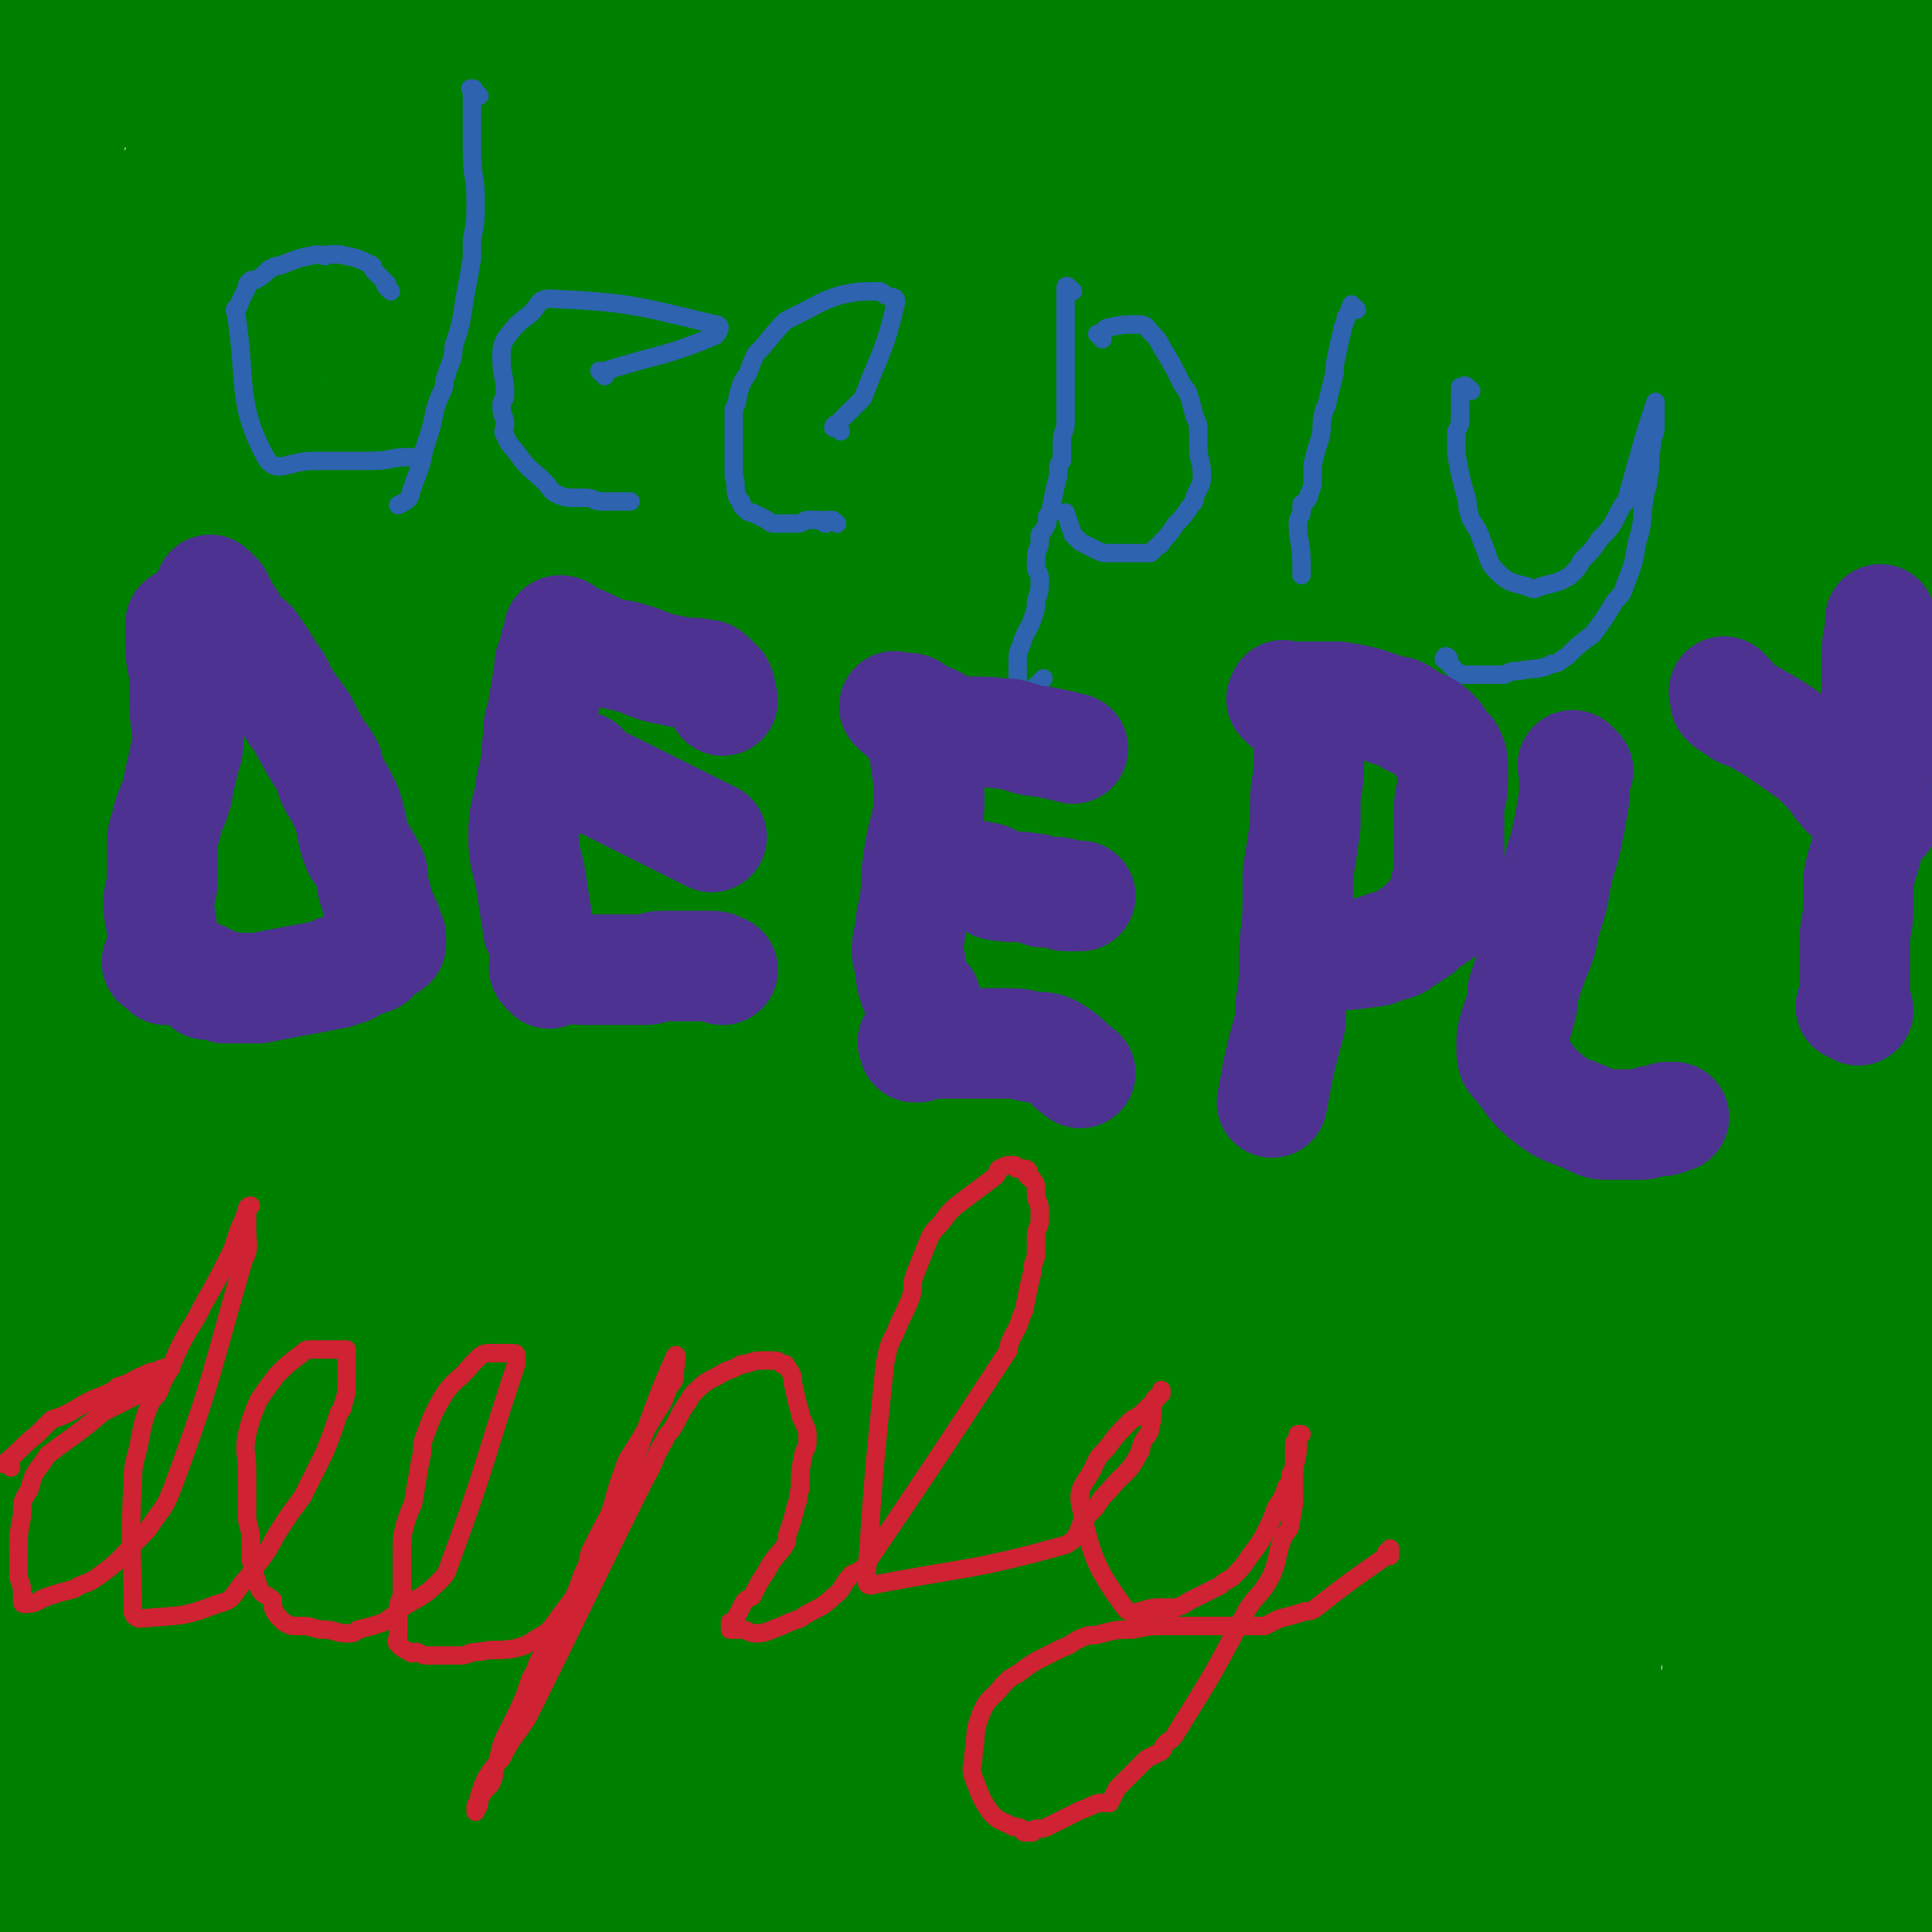<svg viewBox='0 0 524 524' version='1.1' xmlns='http://www.w3.org/2000/svg' xmlns:xlink='http://www.w3.org/1999/xlink'><g fill='none' stroke='#008000' stroke-width='60' stroke-linecap='round' stroke-linejoin='round'><path d='M2,509c-1,-1 -2,-2 -1,-1 44,0 45,0 91,1 9,0 9,0 19,1 19,0 19,0 38,1 9,0 9,1 18,1 20,1 20,0 41,1 10,0 10,1 20,1 19,1 19,0 39,1 9,0 9,0 19,0 17,0 17,0 33,1 8,0 8,0 15,1 14,0 14,0 27,1 8,0 8,0 15,1 12,1 12,2 23,2 12,1 12,0 23,0 6,0 6,0 13,0 12,0 12,-1 24,0 26,3 27,3 51,7 1,0 0,1 -1,1 -5,0 -6,-1 -11,-1 -8,-1 -8,-1 -16,-2 -19,-1 -19,-1 -38,-3 -11,-1 -11,-2 -23,-4 -26,-4 -26,-4 -51,-7 -14,-1 -14,-1 -27,-2 -27,-2 -27,-2 -54,-3 -25,-1 -25,-1 -50,-1 -83,0 -83,0 -166,0 -16,0 -16,0 -32,1 -6,0 -6,0 -13,1 -1,0 -2,0 -3,1 0,0 1,1 1,1 2,0 2,-1 4,-1 12,-1 12,-1 24,-2 11,-1 11,-2 21,-2 32,-2 32,-3 64,-4 44,0 44,1 88,1 22,0 22,-1 44,0 41,1 41,2 82,3 18,1 18,1 37,2 32,1 32,1 64,3 20,1 20,1 39,3 5,1 5,1 9,2 5,1 5,1 10,2 1,0 1,1 2,1 2,0 3,1 5,0 0,0 0,-1 -1,-1 -2,-2 -2,-3 -5,-4 -4,-1 -4,0 -9,-1 -9,-1 -9,-1 -18,-2 -6,-1 -6,-1 -12,-2 -1,0 -2,0 -2,-1 -3,-4 -3,-4 -4,-8 0,-6 0,-7 2,-13 5,-16 7,-16 12,-32 3,-11 4,-11 5,-22 2,-25 2,-26 1,-52 -1,-12 -2,-12 -4,-25 -4,-23 -4,-23 -9,-47 -2,-11 -3,-11 -4,-23 -4,-19 -4,-19 -6,-38 -1,-15 0,-15 0,-31 0,-6 -1,-7 0,-13 6,-65 6,-65 13,-130 1,-6 2,-6 3,-13 1,-7 0,-8 2,-15 1,-4 2,-4 4,-8 0,-1 1,0 1,-1 0,-1 0,-2 0,-2 0,0 -1,0 -1,1 -1,2 -1,2 -2,4 -1,3 -2,3 -3,6 -2,12 -2,12 -3,26 -1,10 0,10 0,21 0,22 0,22 0,43 0,12 0,12 0,24 0,22 0,22 -1,44 0,13 0,13 -1,27 -2,22 -4,22 -6,45 -2,19 -1,19 -2,37 0,8 0,8 0,16 0,15 0,15 0,29 0,8 0,8 0,16 1,17 1,17 3,35 1,7 2,7 3,14 4,14 3,14 6,28 1,5 0,5 2,10 2,6 2,6 5,11 3,4 3,4 6,7 0,0 0,1 1,1 1,-15 1,-16 3,-32 1,-11 2,-11 3,-23 7,-129 6,-129 13,-259 0,-5 1,-5 1,-11 2,-19 2,-19 4,-39 1,-5 1,-5 1,-11 1,-11 1,-11 1,-21 0,-4 0,-4 0,-8 0,-6 0,-6 0,-11 0,-2 0,-2 0,-4 0,-1 0,-1 0,-3 0,-1 1,-1 1,-1 0,-1 -1,0 -1,0 0,1 0,1 0,2 1,1 1,1 1,2 0,13 0,13 -1,25 0,10 0,11 -2,20 -4,26 -4,26 -10,51 -4,14 -6,13 -10,27 -11,31 -12,31 -22,63 -6,16 -5,16 -10,33 -9,31 -9,31 -17,62 -7,26 -7,26 -14,53 -3,8 -3,8 -5,16 -3,8 -3,8 -6,17 -1,3 0,3 -1,5 0,3 0,3 -1,5 0,1 -1,3 -1,2 17,-111 15,-114 36,-226 6,-30 9,-29 17,-58 8,-23 8,-23 14,-47 5,-16 4,-16 7,-32 2,-8 2,-8 3,-15 3,-17 3,-17 6,-33 1,-9 1,-9 2,-18 3,-14 4,-14 5,-28 1,-5 -1,-7 -1,-11 0,0 0,1 0,2 1,13 2,13 2,25 0,13 2,13 0,25 -6,35 -6,35 -15,69 -5,17 -7,17 -13,34 -11,32 -11,32 -21,66 -5,18 -5,18 -10,37 -10,39 -10,39 -19,79 -8,33 -7,34 -14,68 -3,11 -3,11 -5,23 -2,22 -3,22 -4,43 0,10 1,10 1,19 0,16 -1,16 -1,33 0,6 1,6 1,12 1,8 1,8 2,15 0,2 1,2 2,4 0,1 -1,1 -1,1 0,-8 1,-9 2,-18 2,-38 1,-38 4,-76 2,-25 2,-25 5,-49 28,-189 27,-190 58,-379 3,-17 4,-17 10,-34 3,-12 4,-12 8,-23 0,-1 0,-1 -1,-1 -2,0 -4,0 -5,2 -13,22 -13,23 -23,47 -7,17 -6,18 -12,36 -11,40 -12,40 -22,80 -5,20 -5,20 -8,41 -7,48 -7,48 -11,97 -6,52 -5,52 -8,104 -2,23 -2,23 -3,45 -1,31 0,31 0,62 0,14 0,14 0,27 0,3 1,3 0,6 0,2 -2,5 -2,4 -2,-4 -1,-7 -2,-14 -2,-38 -4,-38 -4,-77 0,-53 -1,-54 6,-107 9,-74 9,-74 25,-147 8,-35 11,-35 22,-69 8,-24 7,-24 16,-49 6,-18 5,-18 12,-35 3,-7 9,-20 7,-13 -59,146 -70,157 -129,318 -13,35 -9,37 -16,74 -5,33 -5,33 -9,66 -1,9 -1,9 -2,19 0,2 0,2 0,5 0,1 0,4 0,3 1,-7 1,-9 2,-18 1,-10 -1,-10 1,-20 5,-28 7,-27 13,-55 4,-16 4,-16 7,-33 8,-37 8,-37 16,-73 4,-16 5,-16 8,-31 5,-26 5,-26 8,-52 3,-23 1,-24 4,-47 1,-11 1,-11 2,-21 3,-20 3,-20 7,-39 3,-11 4,-10 6,-21 5,-21 5,-21 10,-42 2,-8 2,-8 4,-16 3,-9 2,-9 5,-18 1,-2 2,-2 2,-4 0,0 0,-1 0,0 -1,0 0,1 0,2 -4,15 -4,15 -9,30 -8,25 -10,24 -17,49 -4,16 -2,16 -5,33 -6,33 -6,33 -13,66 -7,41 -7,41 -15,82 -3,18 -4,18 -7,36 -17,111 -18,124 -32,223 -1,6 1,-7 2,-14 44,-205 45,-205 89,-409 6,-25 4,-25 10,-50 5,-24 7,-23 13,-47 2,-6 2,-6 3,-12 0,0 0,-2 0,-1 -2,2 -3,3 -5,7 -8,22 -8,22 -15,44 -4,15 -4,15 -8,30 -10,37 -10,37 -19,75 -4,20 -3,20 -7,40 -9,49 -9,49 -18,98 -4,22 -4,22 -8,44 -5,39 -6,39 -10,79 -4,31 -2,31 -4,62 -1,12 -1,12 -1,23 -1,11 -1,11 -1,22 0,2 0,2 1,5 0,2 0,4 0,4 0,0 0,-3 0,-5 1,-7 1,-7 1,-14 3,-22 2,-22 5,-44 1,-13 2,-13 4,-26 4,-24 5,-24 8,-49 2,-12 0,-12 2,-24 3,-24 4,-24 7,-48 16,-115 16,-115 31,-230 0,-4 1,-4 0,-7 0,-3 -1,-6 -2,-5 -5,3 -6,5 -9,12 -17,26 -17,26 -32,52 -9,15 -10,15 -18,31 -17,35 -18,35 -32,71 -17,43 -17,43 -31,87 -6,21 -6,21 -11,43 -9,36 -9,35 -16,71 -3,13 -2,14 -3,27 -1,19 -1,19 -1,38 0,9 0,9 0,18 0,2 0,2 0,4 0,1 0,3 0,2 0,-1 0,-3 1,-6 2,-22 2,-22 5,-45 3,-19 3,-19 6,-37 9,-44 9,-44 19,-87 10,-44 10,-44 22,-88 4,-19 5,-19 11,-37 10,-36 8,-36 20,-72 11,-32 12,-31 25,-63 5,-14 5,-14 12,-28 7,-17 8,-16 16,-32 3,-5 7,-14 5,-10 -45,86 -57,92 -100,190 -25,55 -21,57 -34,116 -12,48 -11,48 -16,97 -4,34 -1,34 -2,69 0,11 -2,11 0,22 2,13 3,13 8,25 2,4 2,5 6,7 3,1 6,1 7,-2 4,-5 3,-7 4,-14 6,-33 4,-34 12,-66 11,-49 12,-48 24,-96 7,-26 6,-26 13,-51 11,-43 13,-42 24,-84 6,-19 4,-19 9,-37 10,-36 10,-36 22,-72 10,-33 12,-32 23,-65 4,-12 4,-12 8,-23 4,-13 4,-13 7,-26 2,-5 2,-5 3,-10 0,-2 0,-2 0,-3 0,0 0,-1 0,0 -6,7 -7,7 -13,16 -8,13 -9,12 -16,26 -19,36 -19,36 -37,74 -10,22 -10,22 -18,45 -18,50 -18,51 -34,102 -9,26 -9,26 -16,52 -11,43 -6,48 -22,86 -3,8 -16,11 -16,5 -3,-21 4,-30 9,-59 10,-52 10,-52 21,-103 4,-22 3,-23 10,-45 10,-38 12,-37 24,-75 10,-31 9,-31 19,-61 3,-11 4,-11 8,-22 8,-17 8,-17 17,-33 2,-5 3,-5 5,-10 3,-8 2,-8 4,-16 1,-3 1,-3 2,-5 1,-1 1,-3 1,-2 -3,4 -4,5 -8,11 -7,11 -7,11 -13,23 -22,38 -23,38 -43,76 -13,25 -13,25 -24,51 -22,51 -22,51 -42,102 -9,24 -9,24 -16,49 -11,41 -12,41 -20,83 -7,39 -6,39 -9,79 -2,20 -2,20 -1,41 1,32 1,32 3,65 2,18 2,18 5,35 1,5 1,5 3,10 1,4 2,5 3,7 1,1 0,-1 0,-2 0,-27 0,-27 1,-54 0,-19 0,-19 2,-38 4,-44 4,-44 10,-87 5,-45 5,-45 13,-90 4,-24 4,-24 10,-46 10,-39 10,-39 22,-77 9,-29 8,-29 20,-58 4,-11 6,-11 12,-22 32,-57 35,-62 63,-114 2,-3 -2,3 -4,6 -14,19 -15,19 -28,39 -22,35 -22,35 -42,72 -11,20 -10,20 -19,41 -19,42 -19,42 -36,85 -14,36 -13,37 -26,74 -4,15 -3,15 -7,30 -9,31 -10,31 -18,63 -4,14 -4,14 -7,29 -5,22 -4,22 -9,43 -2,14 -3,14 -5,28 -1,4 0,4 -1,8 -1,7 -1,7 -2,13 0,2 0,2 0,3 0,2 -1,4 -1,3 -1,-5 0,-8 0,-16 0,-13 -1,-13 -1,-26 0,-16 -1,-16 1,-32 4,-38 4,-38 10,-76 4,-20 4,-20 10,-39 12,-41 12,-41 25,-81 7,-20 7,-20 15,-39 14,-35 14,-36 30,-70 14,-30 14,-30 30,-59 35,-65 45,-75 73,-129 3,-5 -6,5 -11,11 -8,10 -9,9 -17,20 -28,37 -28,37 -54,76 -14,21 -14,21 -25,44 -25,48 -26,48 -47,98 -19,45 -18,45 -32,91 -8,25 -7,26 -11,52 -7,44 -7,44 -10,89 -3,34 -1,34 -2,67 0,13 0,13 0,26 1,24 0,24 2,47 1,11 2,11 3,22 1,3 1,5 0,6 0,1 -2,-1 -2,-3 -3,-11 -3,-12 -4,-24 -3,-40 -3,-40 -5,-80 -1,-24 -2,-24 -1,-49 2,-49 2,-49 7,-98 3,-23 3,-23 10,-46 13,-48 13,-48 30,-94 15,-40 16,-40 34,-79 8,-17 8,-17 17,-33 15,-27 16,-26 31,-53 11,-20 10,-20 20,-39 4,-9 3,-9 9,-17 7,-12 7,-12 15,-23 2,-3 3,-2 5,-6 2,-3 2,-3 2,-7 0,-1 0,-2 -1,-1 -9,7 -10,8 -19,17 -14,15 -15,15 -28,32 -37,48 -38,47 -73,97 -19,27 -20,27 -36,56 -33,60 -51,56 -62,122 -23,139 -6,167 -6,288 0,10 4,-13 7,-26 9,-56 8,-56 16,-112 4,-22 3,-22 7,-44 12,-49 11,-49 25,-97 15,-47 16,-47 33,-94 7,-20 6,-20 14,-40 14,-34 14,-34 28,-68 12,-26 12,-25 24,-51 5,-10 4,-10 9,-19 7,-15 7,-15 15,-30 6,-12 6,-12 13,-24 3,-5 2,-5 5,-9 3,-4 4,-4 6,-8 1,-1 0,-3 0,-2 -3,4 -4,5 -8,10 -6,11 -5,11 -10,22 -21,41 -22,40 -42,81 -12,24 -13,24 -24,48 -20,46 -20,46 -39,92 -7,20 -7,20 -13,40 -11,36 -13,36 -22,73 -9,33 -8,34 -14,68 -6,31 -5,31 -8,62 -2,13 0,34 -3,26 -10,-27 -19,-47 -23,-96 -3,-48 0,-49 8,-97 8,-50 11,-50 24,-99 6,-21 6,-21 14,-42 12,-33 13,-32 27,-65 10,-23 11,-23 21,-46 4,-8 3,-9 6,-17 5,-12 6,-12 10,-24 2,-5 2,-5 3,-10 2,-6 2,-6 3,-12 0,-1 0,-2 0,-2 -1,1 -1,2 -2,4 -2,4 -2,4 -4,8 -15,27 -16,26 -29,54 -21,47 -21,47 -40,95 -8,22 -9,22 -15,45 -9,38 -8,39 -15,78 -3,17 -2,18 -5,36 -7,39 -10,38 -15,78 -5,33 -3,33 -6,67 0,12 0,12 0,23 0,19 0,19 0,38 0,7 0,7 0,14 0,13 0,13 1,27 0,5 1,5 1,10 0,6 0,6 0,11 0,1 0,2 0,2 0,0 0,-1 -1,-2 -1,-3 -1,-3 -1,-6 -6,-34 -6,-34 -10,-67 -3,-24 -3,-24 -4,-47 -2,-50 -2,-50 -3,-100 -1,-50 -2,-50 1,-99 1,-23 2,-23 7,-47 20,-103 27,-118 43,-207 2,-7 -4,8 -8,15 -15,31 -16,31 -29,62 -17,42 -29,40 -30,84 -6,170 7,173 17,345 0,4 1,4 3,8 1,2 2,5 3,4 0,-5 0,-8 -1,-15 -2,-18 -4,-17 -5,-35 -3,-48 -2,-48 -3,-97 -1,-27 -1,-27 -1,-55 0,-51 0,-51 2,-103 1,-39 0,-39 6,-79 2,-19 5,-18 10,-37 8,-28 7,-29 15,-57 6,-21 6,-22 13,-43 3,-8 3,-8 7,-15 4,-9 5,-8 9,-17 1,-2 1,-2 1,-5 0,-2 1,-3 0,-3 -2,-1 -6,-2 -7,1 -49,187 -52,189 -92,379 -6,29 -1,30 -1,60 0,30 1,30 1,61 0,25 0,25 -1,49 0,12 0,12 0,23 0,3 0,3 0,6 0,3 0,3 0,6 0,0 0,0 0,0 0,0 -1,1 -1,0 0,-1 0,-1 0,-3 0,-6 0,-6 0,-12 0,-26 0,-26 0,-52 0,-14 0,-14 0,-28 -1,-28 -1,-28 -2,-56 0,-13 0,-13 0,-26 0,-29 0,-29 0,-58 0,-16 0,-16 0,-32 0,-27 1,-27 1,-55 0,-29 -1,-29 -1,-58 0,-13 0,-13 0,-27 0,-26 0,-26 0,-52 0,-12 0,-12 1,-25 1,-23 2,-23 3,-47 1,-10 -3,-11 1,-19 7,-14 9,-13 21,-24 3,-4 5,-8 9,-6 16,13 15,19 30,36 5,5 6,5 12,9 9,7 9,8 19,14 5,3 5,3 11,5 16,3 16,4 31,5 14,2 14,1 28,1 33,0 33,0 65,0 16,0 16,0 32,-1 24,-1 24,-1 48,-3 9,0 9,0 19,-2 9,-1 9,-1 19,-2 4,0 4,0 8,-1 0,0 1,0 1,0 0,-1 0,-2 0,-1 -3,1 -3,2 -7,4 -5,1 -5,-1 -10,0 -8,1 -8,2 -16,3 -25,2 -25,2 -50,5 -37,3 -37,3 -73,6 -18,1 -18,2 -36,1 -80,-4 -80,-6 -160,-12 -1,0 -2,-1 -1,-1 0,0 1,0 2,0 9,0 9,0 19,0 11,0 11,-1 22,0 35,2 35,1 69,5 44,5 44,6 88,12 20,3 20,3 40,7 29,6 29,6 58,11 9,2 24,2 17,2 -47,-1 -62,-2 -125,-4 -11,0 -11,0 -21,0 -12,0 -12,0 -24,1 -5,0 -5,0 -10,1 -6,1 -6,1 -13,2 -3,1 -4,0 -6,1 -7,3 -7,3 -14,7 -2,1 -2,1 -4,2 -2,1 -2,1 -4,2 0,0 0,0 0,1 0,1 0,1 0,2 0,0 0,0 0,0 1,4 0,4 1,8 1,4 1,4 3,8 3,5 3,6 6,10 9,10 10,10 20,19 5,5 5,5 11,8 14,6 14,6 28,11 7,2 8,1 15,3 13,3 13,3 26,5 '/></g>
<g fill='none' stroke='#2D63AF' stroke-width='5' stroke-linecap='round' stroke-linejoin='round'><path d='M130,26c-1,-1 -1,-1 -1,-1 -1,-1 0,-1 -1,-1 0,0 0,0 0,0 -1,0 0,0 0,0 0,1 0,1 0,3 0,1 0,1 0,2 0,3 0,3 0,6 0,3 0,3 0,6 0,7 1,7 1,13 0,6 0,6 -1,11 0,3 0,3 0,5 -1,6 -1,6 -2,11 -1,7 -1,7 -3,13 0,4 -1,4 -2,8 -1,2 0,2 -1,4 -1,2 -1,2 -2,5 -1,5 -1,5 -3,11 -1,6 -2,6 -4,13 0,0 0,0 0,0 -1,1 -1,1 -3,2 0,0 0,0 0,0 '/><path d='M106,79c-1,-1 -1,-1 -1,-1 -1,-1 0,0 0,0 0,0 0,0 0,-1 0,0 0,0 0,0 -1,-1 -1,-1 -1,-1 -1,-1 -1,-1 -2,-2 -1,-1 -1,-1 -1,-2 0,0 0,0 0,0 -4,-2 -4,-2 -9,-3 -1,0 -1,0 -3,0 -1,1 -1,0 -3,0 -5,1 -5,1 -10,3 -2,0 -2,1 -3,1 -2,2 -2,2 -4,3 -1,0 -1,0 -1,0 -1,1 -1,1 -1,2 -1,2 -1,2 -2,4 0,2 -2,1 -1,3 3,19 0,24 8,39 3,5 6,1 13,1 5,0 5,0 11,0 3,0 3,0 5,0 5,0 5,-1 9,-1 1,0 1,0 3,0 0,0 0,0 0,0 0,0 0,0 0,0 0,0 0,0 0,0 '/><path d='M164,102c-1,-1 -1,-1 -1,-1 -1,-1 0,0 0,0 15,-5 17,-4 31,-10 1,-1 2,-3 0,-3 -21,-5 -23,-6 -45,-7 -3,0 -3,2 -5,4 -4,3 -4,3 -7,7 -1,2 -1,3 -1,5 0,5 1,5 1,10 0,2 -1,1 -1,3 0,3 1,3 1,5 0,1 -1,2 0,3 1,3 2,3 4,6 3,4 3,3 7,7 1,1 1,2 3,3 2,1 3,1 5,1 1,0 2,0 3,0 2,0 2,1 4,1 1,0 1,0 2,0 1,0 1,0 3,0 0,0 0,0 1,0 1,0 1,0 2,0 '/><path d='M228,117c-1,-1 -1,-1 -1,-1 -1,-1 -1,0 -1,0 0,0 0,-1 1,-1 0,0 0,0 0,0 3,-3 3,-3 5,-5 1,-1 1,-1 2,-2 5,-13 6,-13 9,-26 0,-2 -1,-1 -3,-2 -1,-1 -1,-1 -2,-1 -5,0 -5,0 -10,1 -6,2 -5,2 -11,5 -2,1 -2,1 -4,2 -4,4 -4,5 -8,9 -1,2 -1,2 -2,5 -2,3 -2,3 -3,7 0,1 0,1 -1,3 0,4 0,4 0,7 0,4 0,4 0,7 0,2 0,2 0,4 1,3 0,3 1,6 0,0 0,0 1,1 0,1 0,1 1,2 1,1 1,1 2,1 2,1 2,1 4,2 1,1 1,1 3,1 3,0 3,0 5,0 2,0 2,-1 3,-1 1,0 1,0 1,0 1,0 1,0 2,0 1,0 1,1 2,1 0,0 -1,-1 0,-1 0,0 0,0 1,0 0,0 0,0 0,0 1,0 1,0 2,1 0,0 0,0 0,0 '/><path d='M291,79c-1,-1 -1,-1 -1,-1 -1,-1 -1,0 -1,0 0,1 0,1 0,2 0,2 0,2 0,4 0,2 0,2 0,4 0,1 0,1 0,2 0,4 0,4 0,8 0,2 0,2 0,5 0,4 0,4 0,8 0,2 0,2 0,4 0,2 -1,2 -1,5 0,2 0,2 0,4 0,0 0,0 0,1 -1,1 -1,1 -1,3 0,0 0,0 0,1 -1,4 -1,4 -2,9 0,1 0,1 0,1 0,1 -1,1 -1,1 0,1 0,1 0,1 0,1 0,1 0,1 -1,2 -1,2 -2,3 0,1 0,1 0,2 0,2 -1,2 -1,4 0,1 0,1 0,3 0,1 1,1 1,3 0,3 0,3 -1,6 0,2 0,2 -1,5 -1,3 -2,3 -3,7 -1,2 -1,2 -1,5 0,0 0,0 0,1 0,1 0,1 0,2 0,1 0,1 0,1 0,1 0,1 0,2 0,0 0,0 0,1 0,1 0,1 0,1 0,1 0,1 0,1 0,1 0,1 0,1 0,1 0,1 0,1 0,0 1,0 1,0 2,-2 1,-2 3,-4 2,-2 2,-2 3,-3 '/><path d='M299,92c-1,-1 -1,-1 -1,-1 -1,-1 0,0 0,0 0,0 0,0 0,0 1,0 1,0 1,-1 1,-1 1,-1 1,-1 4,-1 5,-1 9,-1 2,0 2,1 3,2 2,2 2,2 3,4 3,5 3,5 5,9 1,2 1,2 2,3 1,3 1,3 2,7 1,2 1,2 1,5 0,2 0,2 0,3 0,4 1,4 1,8 0,3 -1,3 -2,6 0,1 0,1 -1,2 -2,3 -2,3 -4,5 -2,3 -2,3 -4,5 0,1 -1,1 -1,1 -1,1 -1,1 -2,2 0,0 0,0 0,0 -2,0 -2,0 -4,0 -2,0 -2,0 -4,0 -1,0 -1,0 -3,0 -2,0 -2,0 -4,-1 -2,-1 -2,-1 -4,-2 -1,-1 -1,-1 -2,-2 -1,-3 -1,-3 -2,-6 '/><path d='M368,84c-1,-1 -1,-1 -1,-1 -1,-1 0,0 0,0 0,0 0,0 0,0 0,1 -1,0 -1,1 0,1 0,1 -1,2 0,2 -1,2 -1,4 -1,4 -1,4 -2,9 0,1 0,1 0,2 -1,4 -1,4 -2,8 0,2 -1,1 -1,3 -1,3 0,3 -1,7 -1,3 -1,3 -2,7 0,1 0,2 0,3 0,3 0,3 -1,5 0,1 0,1 -1,2 0,1 -1,0 -1,1 0,1 0,1 0,2 0,1 -1,1 -1,3 0,0 0,0 0,0 0,5 1,5 1,11 0,1 0,1 0,3 '/><path d='M399,106c-1,-1 -1,-1 -1,-1 -1,-1 -1,0 -1,0 -1,0 -1,0 -1,0 0,0 0,1 0,2 0,1 0,1 0,2 0,2 0,2 0,5 0,1 0,1 -1,3 0,3 0,3 0,6 1,6 1,6 3,13 0,2 0,2 1,5 2,3 2,3 3,6 2,4 1,5 4,8 3,3 4,3 8,4 2,1 2,1 4,0 4,-1 5,-1 8,-3 2,-2 2,-2 3,-4 3,-3 3,-3 5,-6 3,-3 3,-3 5,-7 1,-2 1,-2 2,-3 4,-14 4,-15 8,-27 0,0 0,0 0,1 0,3 0,3 0,6 0,2 -1,2 -1,5 -1,5 0,5 -1,9 0,3 -1,3 -1,5 -1,6 0,6 -2,12 -1,6 -1,6 -3,11 -1,3 -1,3 -3,5 -3,5 -3,5 -6,9 -4,3 -4,3 -7,6 -2,1 -2,2 -4,2 -4,2 -5,1 -9,2 -2,0 -2,0 -4,1 -3,0 -3,0 -6,0 -2,0 -2,0 -3,0 -2,0 -2,0 -3,0 -1,0 -1,-1 -1,-1 -1,-1 -1,-1 -2,-2 0,0 0,-1 0,-1 0,0 -1,0 -1,0 -1,0 0,-1 0,-1 1,0 1,1 1,1 '/></g>
<g fill='none' stroke='#4D3292' stroke-width='30' stroke-linecap='round' stroke-linejoin='round'><path d='M51,170c-1,-1 -1,-1 -1,-1 -1,-1 0,0 0,0 0,0 -1,0 -1,0 0,1 0,1 0,2 0,2 0,2 0,4 0,5 1,5 1,9 0,3 0,3 0,5 0,7 1,7 1,13 0,2 -1,2 -1,4 -1,4 -1,4 -2,9 -1,4 -2,4 -3,9 -1,3 -1,3 -1,5 0,5 0,5 0,10 0,3 -1,3 -1,6 0,4 1,4 1,9 0,2 0,2 0,3 0,2 -1,2 -1,4 -1,0 0,0 0,0 1,1 1,0 2,1 0,0 0,1 0,1 '/><path d='M59,162c-1,-1 -1,-1 -1,-1 -1,-1 -1,-1 -1,-1 1,1 1,1 2,2 0,1 0,1 1,2 0,1 0,1 1,2 3,4 2,4 5,7 1,1 2,1 3,3 3,4 3,5 6,9 1,2 1,2 2,4 2,3 2,3 5,7 2,4 2,4 5,9 1,1 1,1 2,3 1,4 1,4 3,7 1,2 1,2 2,4 2,6 1,6 3,11 2,3 2,3 4,7 0,1 0,1 0,3 1,3 1,3 2,7 0,1 0,1 1,2 0,1 1,1 1,3 0,1 0,1 0,2 0,0 0,0 0,0 0,0 1,0 1,0 0,0 0,1 0,1 0,1 0,1 0,1 -1,1 -1,0 -2,1 -2,1 -2,2 -3,3 -3,1 -3,1 -5,2 -1,0 -1,1 -2,1 -1,0 -1,0 -2,0 0,0 0,0 0,0 -1,0 0,1 -1,1 -10,2 -11,2 -21,4 -1,0 -1,0 -2,0 -1,0 -1,0 -1,0 -1,0 -1,0 -2,0 0,0 0,0 0,0 -1,0 -1,0 -1,0 -1,0 -1,0 -2,0 -1,0 -1,0 -1,0 -1,-1 -1,-1 -2,-1 -1,0 -1,0 -1,0 -1,0 -1,0 -2,0 0,0 0,-1 0,-1 -1,0 -1,0 -1,0 -1,0 0,-1 0,-1 '/><path d='M152,176c-1,-1 -1,-2 -1,-1 -1,0 0,0 0,1 0,1 -1,1 -1,2 -1,2 -1,2 -1,4 -1,6 -1,6 -2,12 -1,3 -1,3 -1,7 -1,4 0,4 -1,8 0,2 -1,2 -1,5 -1,6 -2,6 -2,13 0,6 1,6 2,12 1,7 1,6 2,13 '/><path d='M153,173c-1,-1 -1,-1 -1,-1 -1,-1 0,-1 0,-1 1,0 1,1 2,2 2,1 2,1 4,1 2,1 2,1 4,2 5,2 5,1 11,3 5,2 5,2 10,3 4,1 4,0 8,1 1,0 1,0 2,1 1,1 1,1 2,2 1,2 0,2 1,4 '/><path d='M159,210c-1,-1 -1,-1 -1,-1 -1,-1 0,-1 0,-1 0,0 -2,0 -1,0 0,1 1,2 3,3 2,1 3,1 5,2 14,7 14,7 28,14 '/><path d='M149,264c-1,-1 -1,-1 -1,-1 -1,-1 0,-1 0,-1 0,0 1,0 1,0 1,0 1,0 2,0 4,0 4,1 7,1 1,0 1,0 2,0 7,0 7,0 15,0 2,0 2,-1 5,-1 4,0 4,0 8,0 1,0 1,0 1,0 2,0 2,0 4,0 0,0 0,0 0,0 2,0 2,1 3,1 0,0 0,0 0,0 '/><path d='M252,202c-1,-1 -1,-1 -1,-1 -1,-1 0,-1 0,-1 0,0 -1,0 -1,1 0,1 1,1 1,2 0,1 0,1 0,2 0,4 1,4 1,9 0,2 0,2 0,5 -1,7 -2,7 -3,15 -1,6 0,6 -1,11 0,3 -1,3 -1,6 0,3 -1,3 -1,7 0,2 1,2 1,4 0,3 0,3 1,6 1,2 2,2 3,3 '/><path d='M244,193c-1,-1 -1,-1 -1,-1 -1,-1 0,0 0,0 0,0 0,0 0,0 1,0 1,0 2,0 2,0 2,0 3,1 2,1 2,1 4,2 3,1 3,2 7,3 6,1 6,0 13,1 2,0 2,0 5,1 3,1 3,1 5,1 5,1 5,1 9,2 '/><path d='M255,233c-1,-1 -1,-1 -1,-1 -1,-1 -1,-1 -1,-1 0,0 0,1 0,1 0,1 0,2 1,2 3,2 3,2 6,2 3,2 4,1 7,2 2,0 1,1 3,2 5,1 5,0 10,1 2,0 2,1 3,1 2,0 2,0 4,0 1,0 1,1 2,1 2,0 2,0 4,0 '/><path d='M249,284c-1,-1 -1,-1 -1,-1 -1,-1 0,0 0,0 0,0 0,0 0,0 0,1 0,1 0,1 0,0 0,0 1,-1 1,0 1,0 2,0 1,0 1,0 2,0 2,0 2,0 4,0 6,0 6,0 11,0 2,0 2,0 4,0 4,0 4,0 8,1 4,0 4,0 7,2 3,2 3,3 6,5 '/><path d='M356,200c-1,-1 -1,-1 -1,-1 -1,-1 0,-1 0,-1 0,1 0,1 0,3 0,1 0,1 0,2 0,2 0,2 0,4 0,6 -1,6 -1,11 0,3 0,3 0,6 -1,7 -1,7 -2,13 0,4 0,4 0,8 0,8 -1,8 -1,15 0,7 0,7 -1,13 0,2 0,2 0,4 -3,11 -3,11 -5,22 '/><path d='M349,191c-1,-1 -1,-1 -1,-1 -1,-1 0,0 0,0 0,0 0,-1 0,-1 0,-1 0,0 1,0 1,0 1,0 3,0 4,0 4,0 7,0 2,0 2,0 4,0 6,1 6,1 12,3 2,1 2,1 4,1 2,1 2,1 3,2 3,2 4,1 7,4 1,1 1,1 2,3 1,1 1,1 2,2 1,2 1,2 1,5 0,1 0,1 0,3 0,4 -1,4 -1,8 0,2 0,2 0,5 0,4 0,4 0,8 0,3 0,3 0,6 0,1 -1,1 -1,2 -1,3 0,3 -1,6 0,0 0,1 -1,1 -1,1 -1,1 -3,2 -1,1 -1,1 -2,2 -3,2 -3,2 -6,4 -2,1 -2,0 -4,1 -1,0 -1,1 -2,1 -7,1 -7,1 -13,1 -1,0 -1,0 -1,0 '/><path d='M428,209c-1,-1 -1,-1 -1,-1 -1,-1 0,0 0,0 0,2 0,2 0,3 0,1 0,1 0,3 0,1 0,1 0,2 -1,6 -1,6 -2,11 -1,4 -1,4 -2,7 -2,8 -1,8 -4,16 -1,7 -2,7 -4,13 -1,3 -1,3 -2,6 0,3 0,3 -1,6 0,2 -1,2 -1,3 -1,3 -1,3 -1,6 0,3 0,3 2,5 4,5 3,5 8,9 5,4 6,3 12,6 2,1 2,1 5,1 4,0 4,0 8,0 2,0 2,-1 3,-1 2,0 2,0 3,0 1,0 1,-1 1,-1 1,0 2,0 2,0 -1,0 -1,0 -2,0 '/><path d='M469,189c-1,-1 -1,-1 -1,-1 -1,-1 0,0 0,0 0,0 0,0 0,0 0,1 0,1 0,2 1,1 1,1 3,2 2,2 2,1 4,2 7,4 7,4 14,9 3,2 3,2 6,5 4,4 3,5 8,9 3,3 4,3 8,5 0,0 -1,0 -1,-1 '/><path d='M504,274c-1,-1 -1,-1 -1,-1 -1,-1 -1,0 -1,0 0,0 0,0 1,0 0,0 0,0 0,0 0,0 0,0 0,0 -1,-1 0,0 0,0 0,0 0,0 0,0 0,-5 0,-5 0,-9 0,-2 0,-2 0,-4 0,-2 0,-2 0,-4 0,-5 1,-5 1,-10 0,-3 0,-3 0,-7 1,-6 2,-6 3,-12 1,-2 1,-2 1,-5 1,-6 1,-6 1,-12 0,-3 0,-3 0,-6 0,-5 0,-5 0,-10 0,-2 0,-2 0,-5 0,-4 0,-4 0,-8 0,-1 0,-1 0,-3 0,-5 1,-5 1,-10 '/></g>
<g fill='none' stroke='#CF2233' stroke-width='5' stroke-linecap='round' stroke-linejoin='round'><path d='M3,398c-1,-1 -1,-1 -1,-1 -1,-1 0,0 0,0 0,0 0,0 0,0 -1,0 -1,0 -1,0 -1,0 0,0 0,0 0,0 0,0 0,0 5,-4 4,-4 9,-8 2,-2 2,-2 4,-4 3,-1 3,-1 5,-2 5,-3 5,-3 10,-5 2,-1 2,-1 3,-2 4,-1 4,-2 7,-3 2,-1 2,-1 3,-1 1,0 1,-1 3,-1 0,0 0,0 1,0 0,0 1,0 0,0 0,1 -1,2 -2,3 -4,3 -4,3 -8,5 -4,2 -4,2 -8,4 -6,5 -6,5 -13,10 -1,1 -2,1 -3,3 -3,4 -3,4 -4,8 -2,3 -2,3 -2,7 -1,5 -1,5 -1,11 0,2 0,2 0,5 0,2 1,2 1,5 0,1 0,1 0,2 0,1 0,1 1,1 3,0 3,-1 6,-2 3,-1 3,-1 7,-2 3,-2 3,-1 6,-3 7,-5 6,-5 12,-11 2,-2 2,-2 4,-5 3,-4 3,-4 5,-9 11,-30 10,-30 19,-61 2,-4 1,-4 1,-9 0,-2 0,-2 0,-4 0,-1 1,-2 1,-2 0,0 -1,0 -1,1 -1,3 -1,3 -2,5 -1,3 -1,3 -2,6 -4,8 -4,8 -8,15 -2,4 -2,4 -4,7 -4,7 -3,7 -7,14 -1,3 -1,3 -3,5 -2,5 -2,5 -3,10 -1,6 -2,6 -2,12 -1,17 0,18 0,35 0,1 1,2 2,2 10,-1 11,0 21,-4 5,-1 4,-3 8,-7 1,-1 1,-2 3,-4 4,-5 3,-5 7,-11 2,-3 2,-3 5,-7 3,-6 3,-6 6,-12 2,-5 2,-5 4,-11 1,-1 1,-1 1,-2 1,-3 1,-3 1,-7 0,-1 0,-1 0,-2 0,-3 0,-3 0,-5 0,0 0,-1 0,-1 -1,0 -1,0 -2,0 -3,0 -4,0 -7,0 -2,0 -2,0 -3,1 -4,3 -4,3 -7,6 -3,4 -3,4 -5,7 -2,5 -2,5 -3,9 -1,5 0,5 0,9 0,5 0,5 0,9 0,2 0,2 0,4 0,3 1,3 1,7 0,2 0,3 0,5 1,4 1,4 2,7 1,3 2,2 4,4 0,1 0,1 0,2 1,2 1,2 2,3 1,1 1,1 1,1 2,1 2,1 3,1 1,0 1,0 2,0 3,0 3,1 6,1 3,0 3,1 6,1 2,0 2,0 3,-1 4,-1 4,-1 7,-2 3,-2 3,-2 5,-4 5,-3 6,-3 10,-7 2,-2 2,-2 3,-5 10,-27 9,-27 18,-54 0,-1 0,-1 0,-2 0,-1 0,-1 -1,-1 -3,0 -3,0 -6,0 -1,0 -2,0 -3,1 -1,1 -1,1 -2,2 -4,5 -5,4 -8,9 -3,5 -3,6 -5,11 -1,3 0,3 -1,6 -1,6 -1,6 -2,12 -1,2 -1,2 -2,5 -1,4 -1,4 -1,8 0,2 0,2 0,4 0,4 0,4 0,8 -1,2 -1,2 -1,4 0,3 0,3 0,7 0,1 -1,1 0,2 1,1 1,1 3,2 1,1 1,0 2,0 2,1 2,1 3,1 4,0 5,0 9,0 2,0 2,-1 5,-1 5,-1 5,0 10,-1 4,-1 4,-2 8,-4 2,-2 2,-2 4,-5 4,-5 4,-5 6,-11 2,-3 1,-3 2,-6 4,-8 4,-8 8,-15 1,-4 2,-4 3,-7 6,-16 7,-20 12,-31 1,-2 0,3 0,5 0,2 -1,2 -2,4 -1,3 -1,3 -3,6 -3,5 -3,5 -6,10 -2,3 -2,3 -3,6 -3,8 -2,8 -5,15 -3,7 -3,7 -6,13 -1,4 -1,4 -3,8 -4,7 -4,7 -8,14 -2,3 -1,3 -3,6 -2,6 -2,6 -5,12 -1,2 -1,2 -2,4 -2,4 -1,5 -3,9 0,2 0,2 -1,4 -2,2 -2,2 -3,4 0,1 -1,1 -1,2 0,1 0,2 0,1 1,-1 1,-2 1,-4 1,-3 1,-3 2,-5 2,-3 2,-3 4,-5 3,-6 3,-5 7,-11 16,-32 16,-33 32,-65 3,-5 2,-5 5,-10 1,-2 1,-2 2,-3 2,-3 2,-4 4,-7 1,-1 1,-2 2,-3 3,-3 3,-3 7,-5 3,-2 3,-1 6,-3 0,0 0,0 1,0 3,-1 3,-1 5,-1 1,0 1,0 2,0 2,0 2,0 3,1 1,0 1,0 1,0 2,3 2,3 2,5 1,4 1,5 2,8 0,2 1,2 1,3 1,2 1,2 1,4 0,2 0,2 -1,4 -1,5 -1,5 -1,10 -1,2 0,2 -1,4 -1,4 -1,4 -2,7 -1,2 0,2 -1,4 -2,3 -3,3 -5,7 -2,3 -2,3 -4,7 -2,1 -2,1 -3,3 -1,2 -1,2 -2,4 0,0 -1,0 -1,0 0,0 0,1 0,1 0,1 0,1 0,1 1,0 1,0 2,0 0,0 0,0 1,0 2,0 2,1 4,1 3,0 4,-1 7,-2 2,-1 2,-1 5,-2 4,-3 5,-2 9,-6 3,-2 2,-3 5,-6 2,-1 3,-1 4,-3 19,-28 19,-28 38,-57 1,-1 0,-1 1,-3 1,-3 2,-3 3,-7 1,-2 1,-2 1,-3 1,-5 1,-5 2,-9 0,-3 1,-3 1,-5 0,-2 0,-2 0,-5 0,-2 1,-2 1,-4 0,-2 0,-2 0,-3 0,-2 -1,-2 -1,-4 0,0 0,-1 0,-1 0,-2 0,-2 -1,-3 0,-1 -1,0 -1,-1 -1,0 0,-1 0,-1 0,-1 -1,-1 -1,-1 -1,0 -1,0 -1,0 -1,0 -1,0 -1,0 -1,0 0,-1 -1,-1 -2,0 -2,0 -4,1 -1,1 0,1 -1,2 -4,3 -4,3 -8,6 -4,3 -4,3 -7,7 -2,2 -2,2 -3,4 -2,5 -2,5 -4,10 -1,3 0,3 -1,6 -2,5 -2,4 -4,9 -2,4 -2,4 -3,9 -3,29 -3,29 -5,58 0,1 0,2 1,2 26,-5 28,-4 53,-11 4,-2 3,-4 5,-7 2,-2 2,-2 3,-3 2,-3 2,-3 4,-5 4,-5 5,-4 8,-10 1,-1 0,-1 1,-3 1,-2 2,-2 2,-4 1,-3 0,-4 1,-7 0,-1 1,-1 2,-2 0,-1 0,-1 0,-1 0,0 0,1 -1,2 -1,1 -1,1 -3,3 -2,2 -2,2 -4,3 -4,4 -4,4 -7,8 -2,2 -2,2 -3,4 -2,5 -5,6 -4,11 3,14 4,17 12,28 2,3 5,0 9,0 3,0 3,0 5,0 3,-1 2,-1 4,-2 4,-2 4,-2 8,-4 1,-1 1,-1 3,-2 3,-3 3,-3 5,-6 3,-4 3,-4 5,-8 1,-2 1,-2 2,-5 2,-3 2,-3 3,-6 1,-1 1,-1 1,-3 1,-2 1,-2 1,-4 0,-2 0,-2 0,-4 0,-1 0,-1 1,-1 0,-1 0,-1 0,-2 0,0 0,0 0,0 0,0 1,0 1,0 0,0 -1,0 -1,0 0,0 0,1 0,2 0,0 0,0 0,1 0,4 -1,4 -1,8 0,1 0,2 0,4 0,4 0,4 -1,9 0,2 -1,2 -2,4 -2,5 -1,5 -3,10 -3,6 -4,5 -7,10 -9,17 -9,17 -19,33 -1,2 -2,2 -3,3 -1,1 0,1 -1,2 -2,1 -2,1 -4,2 -3,3 -3,3 -6,6 -1,1 -1,1 -2,2 -1,2 -1,2 -2,4 -1,0 -1,0 -1,0 -1,0 -1,0 -2,0 -3,1 -2,1 -5,2 -4,2 -4,2 -8,4 -2,1 -2,1 -4,1 0,0 0,0 0,0 -1,0 -1,1 -1,1 -1,0 -1,0 -1,0 -1,0 -1,0 -1,0 -1,0 0,-1 -1,-1 -1,-1 -2,0 -3,-1 -2,-1 -3,-1 -5,-3 -3,-4 -3,-5 -5,-10 -1,-3 0,-3 0,-6 1,-6 0,-6 2,-11 2,-5 3,-4 6,-8 2,-2 2,-2 4,-3 4,-3 4,-3 8,-5 2,-1 2,-1 4,-2 3,-1 3,-2 6,-3 2,-1 2,0 5,-1 4,-1 4,-1 8,-1 5,-1 5,-1 9,-1 2,0 2,0 5,0 4,0 4,0 9,0 2,0 2,0 4,0 4,0 4,0 9,0 2,-1 2,-1 4,-2 4,-1 4,-1 7,-2 1,0 2,0 3,-1 9,-7 9,-7 19,-14 0,0 0,0 1,0 0,0 -1,-1 -1,-1 0,0 1,0 1,0 0,0 0,-1 0,-1 '/></g>
</svg>